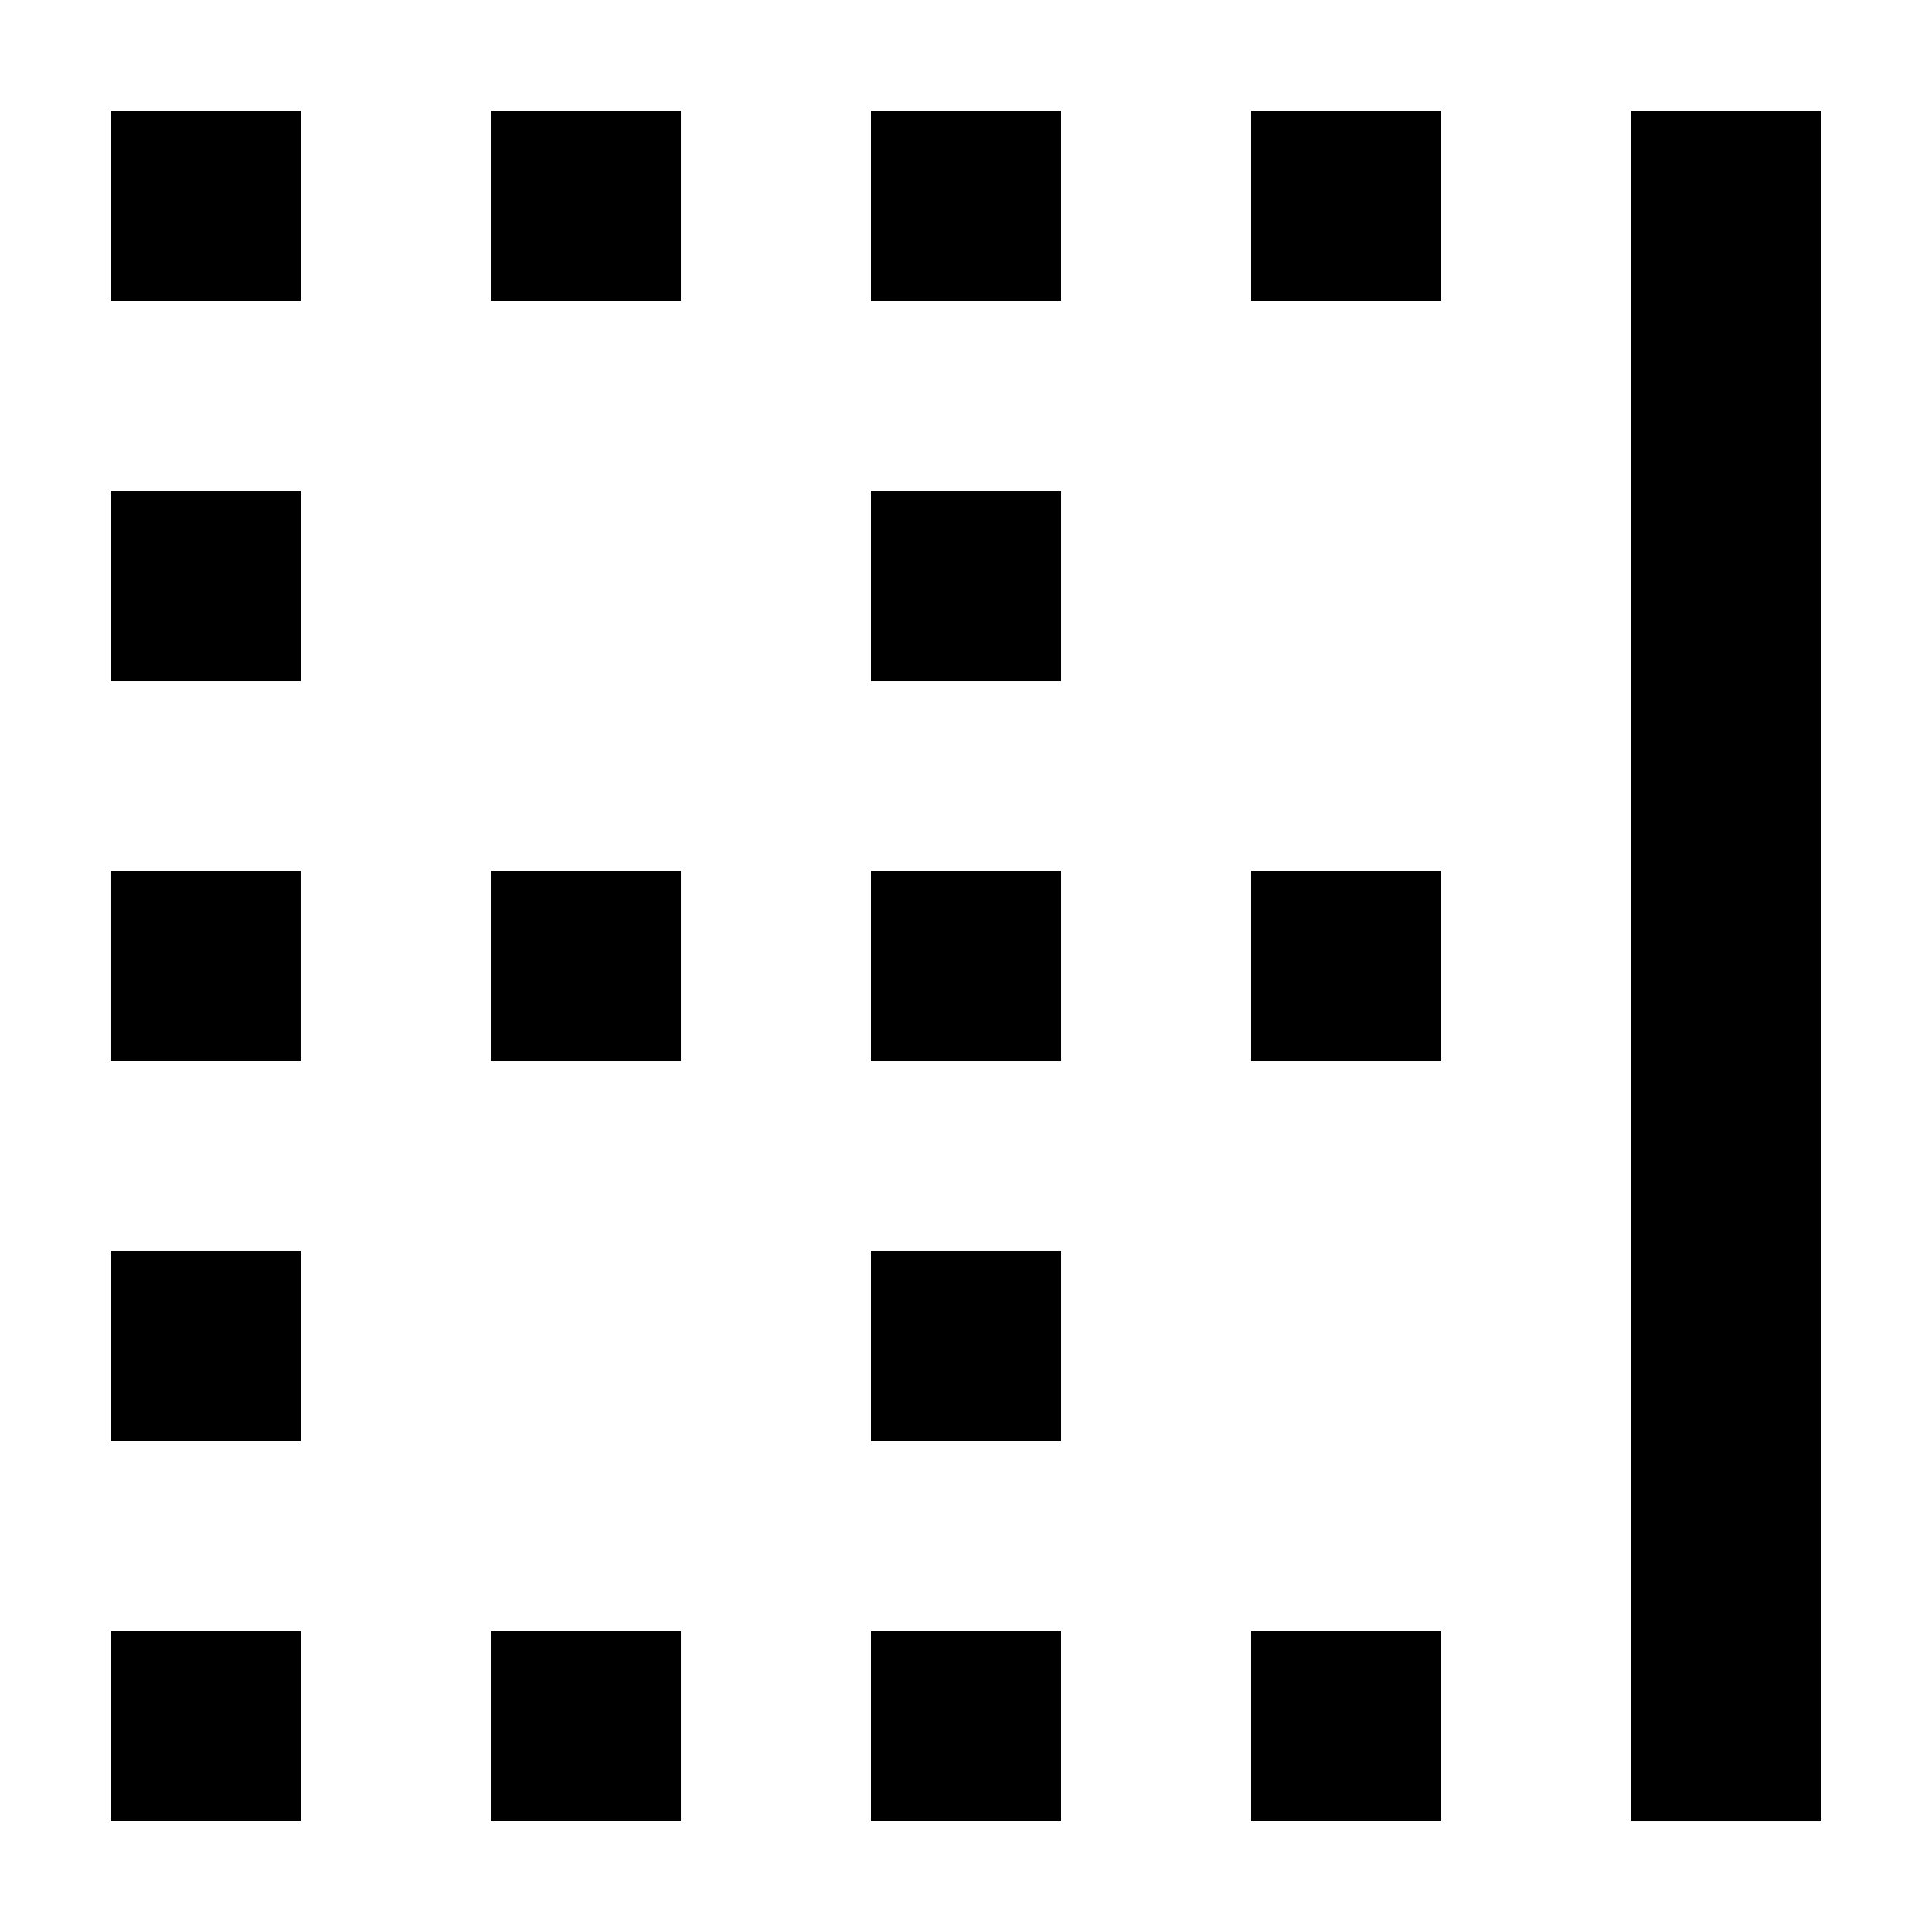 <?xml version="1.0" encoding="UTF-8"?>
<!-- Uploaded to: SVG Repo, www.svgrepo.com, Generator: SVG Repo Mixer Tools -->
<svg fill="#000000" width="800px" height="800px" version="1.1" viewBox="144 144 512 512" xmlns="http://www.w3.org/2000/svg">
 <g>
  <path d="m576.33 173.29h50.383v453.43h-50.383z"/>
  <path d="m274.05 576.33h50.383v50.383h-50.383z"/>
  <path d="m475.57 576.33h50.383v50.383h-50.383z"/>
  <path d="m173.29 576.33h50.383v50.383h-50.383z"/>
  <path d="m173.29 475.57h50.383v50.383h-50.383z"/>
  <path d="m173.29 274.05h50.383v50.383h-50.383z"/>
  <path d="m173.29 173.29h50.383v50.383h-50.383z"/>
  <path d="m274.05 173.29h50.383v50.383h-50.383z"/>
  <path d="m475.57 173.29h50.383v50.383h-50.383z"/>
  <path d="m223.66 425.19v-50.379h-50.379v50.379z"/>
  <path d="m475.57 374.81h50.383v50.383h-50.383z"/>
  <path d="m274.05 374.81h50.383v50.383h-50.383z"/>
  <path d="m425.19 198.48v-25.191h-50.379v50.379h50.379z"/>
  <path d="m374.81 475.57h50.383v50.383h-50.383z"/>
  <path d="m374.81 274.05h50.383v50.383h-50.383z"/>
  <path d="m374.81 374.81h50.383v50.383h-50.383z"/>
  <path d="m374.81 601.52v25.188h50.379v-50.379h-50.379z"/>
 </g>
</svg>